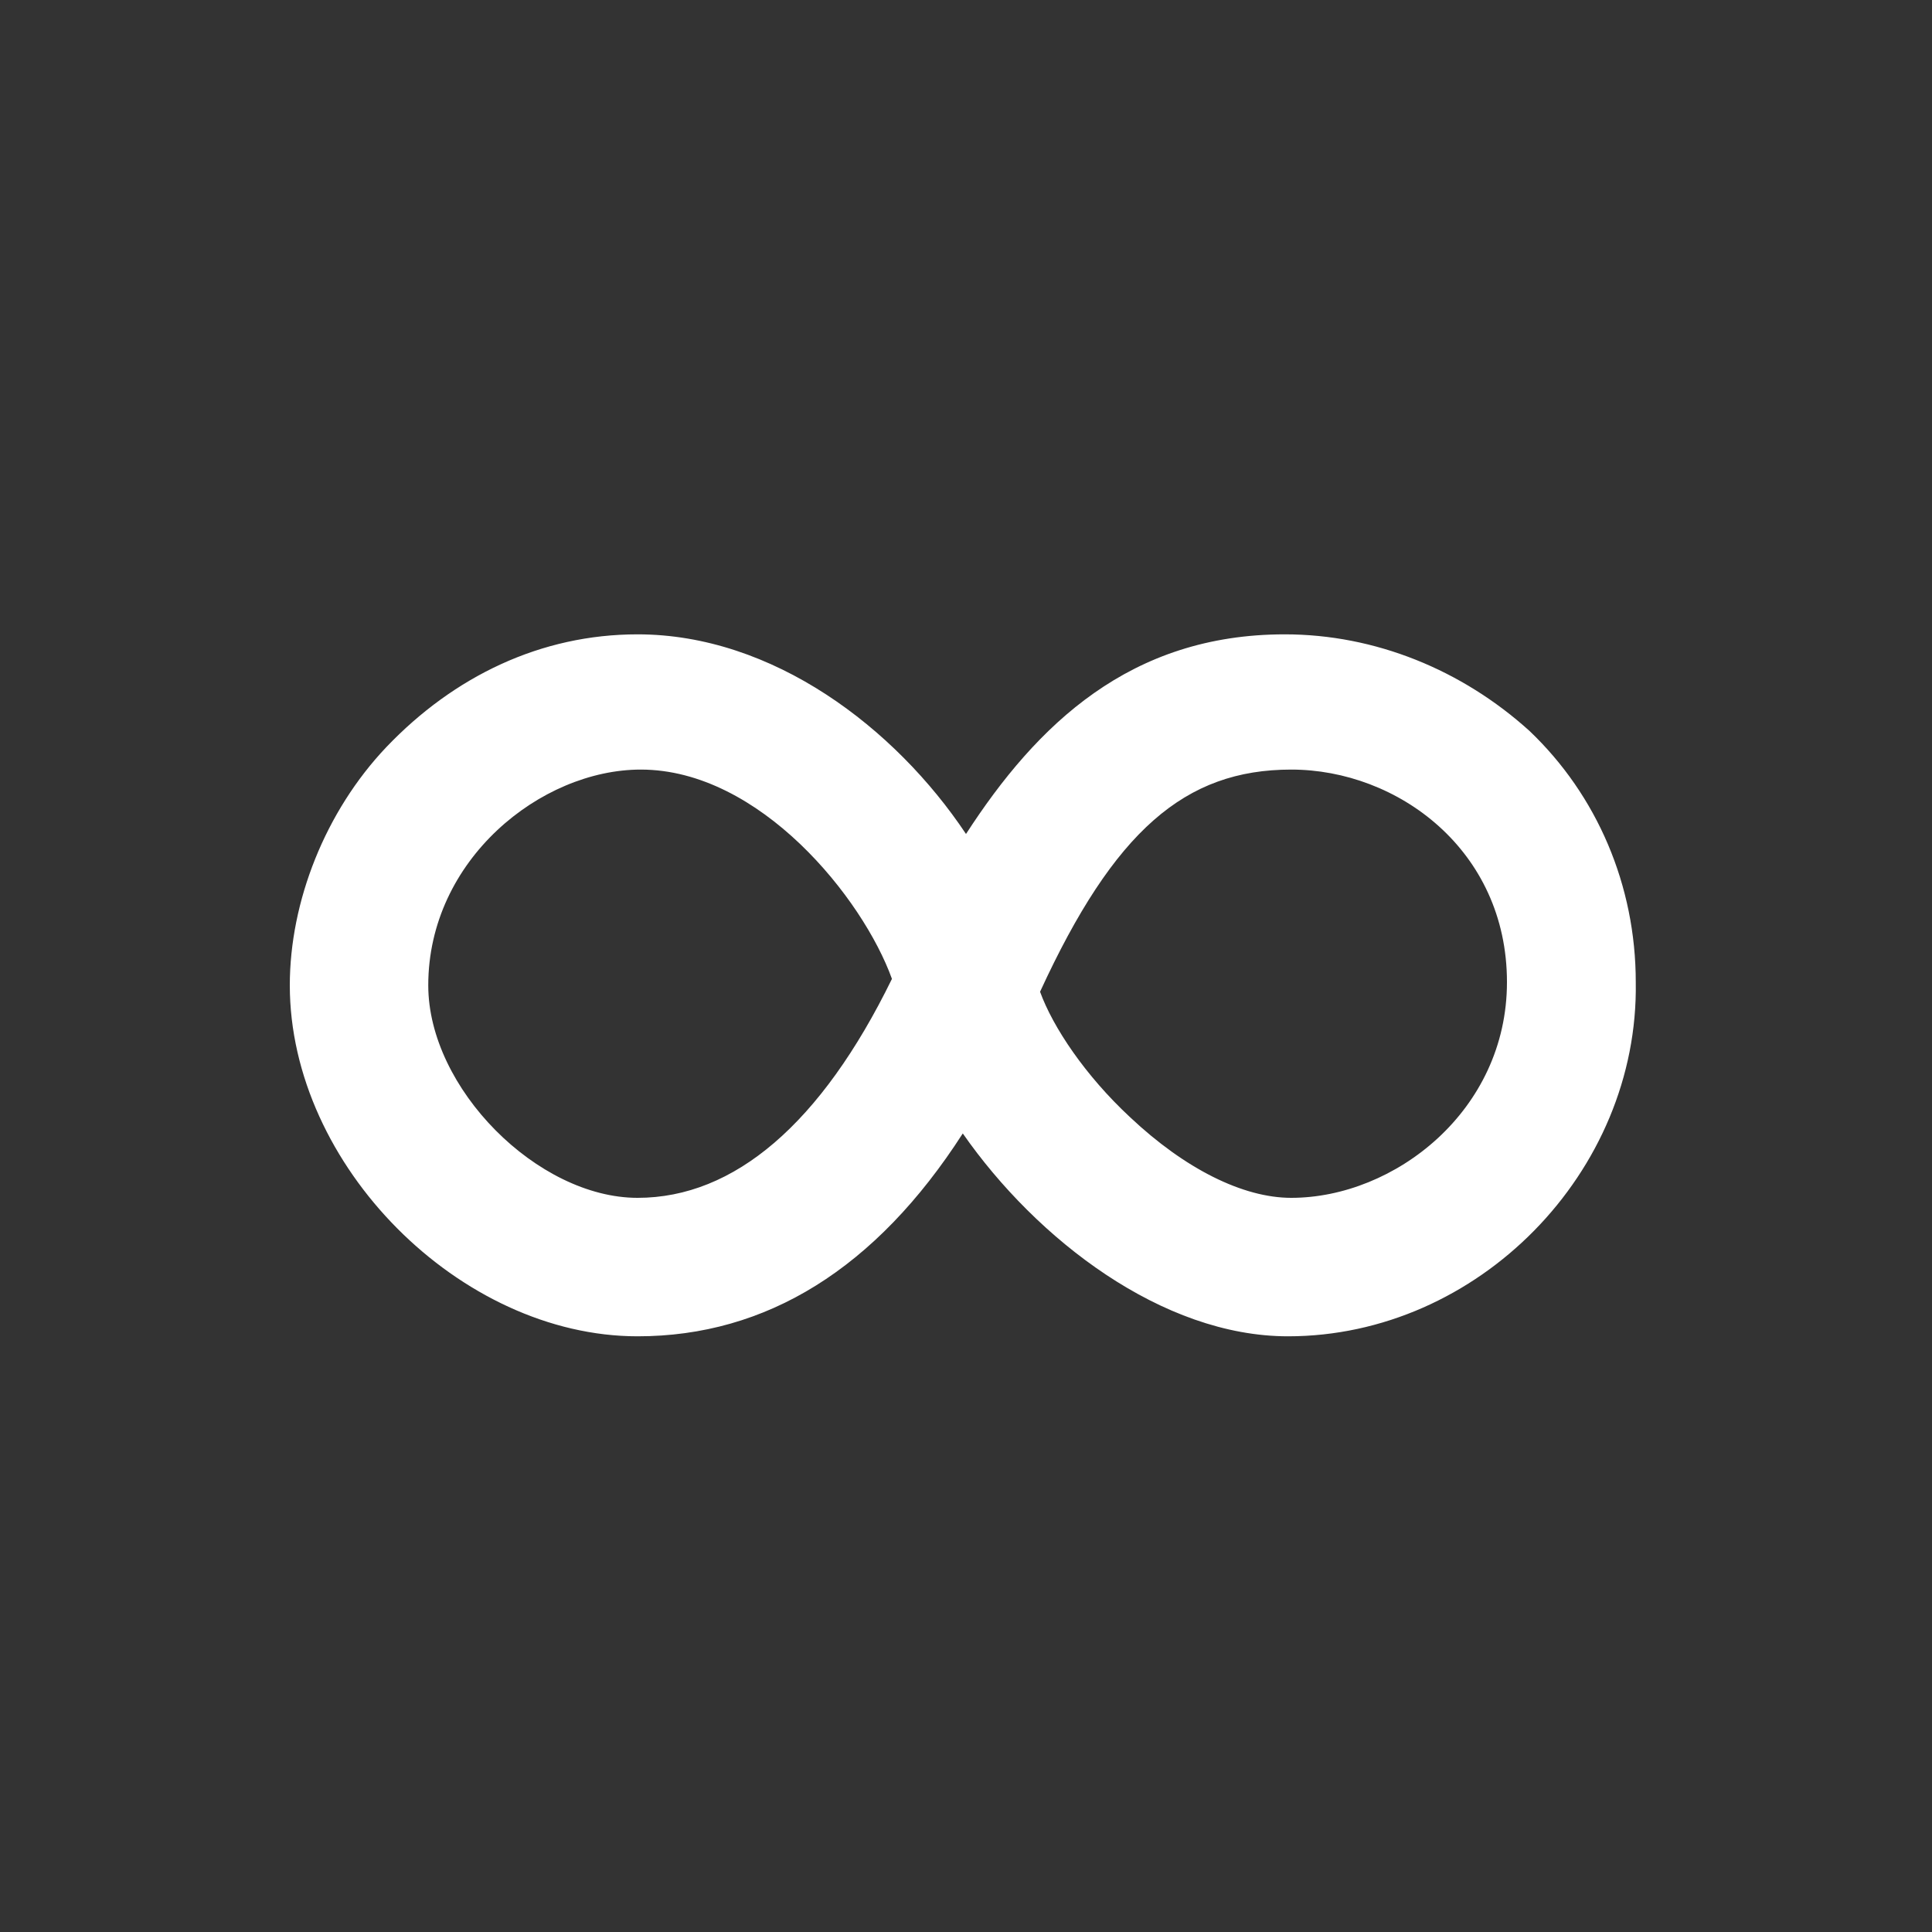 <?xml version="1.0" encoding="utf-8"?>
<!-- Generator: Adobe Illustrator 19.1.0, SVG Export Plug-In . SVG Version: 6.00 Build 0)  -->
<svg version="1.1" id="Ebene_1" xmlns="http://www.w3.org/2000/svg" xmlns:xlink="http://www.w3.org/1999/xlink" x="0px" y="0px"
	 width="60px" height="60px" viewBox="-90 47.1 60 60" style="enable-background:new -90 47.1 60 60;" xml:space="preserve">
<rect x="-90" y="47.1" width="60" height="60" fill="#333333" stroke="none"/>
<style type="text/css">
	.st0{fill:#FFFFFF;}
</style>
<path class="st0" d="M-50,88.6c-3.9,0-7.8-3-10.1-6.3c-2.7,4.2-6.1,6.3-10.1,6.3c-5.5,0-10.8-5.3-10.8-10.9c0-2.6,1.1-5.4,3-7.4
	c2.1-2.2,4.8-3.5,7.8-3.5c4.2,0,8,2.9,10.2,6.2c2.2-3.4,5.1-6.2,9.9-6.2c2.8,0,5.5,1.1,7.6,3c2.1,2,3.3,4.8,3.3,7.8
	C-39.1,83.5-44.1,88.6-50,88.6z M-57.7,77.9c0.4,1.1,1.4,2.6,2.8,3.9c1.7,1.6,3.5,2.5,5,2.5c3.2,0,6.7-2.7,6.7-6.7
	c0-4.1-3.4-6.6-6.7-6.6C-53.2,71-55.4,72.9-57.7,77.9z M-70.1,71c-3.1,0-6.6,2.8-6.6,6.7c0,3.2,3.4,6.6,6.5,6.6c3,0,5.7-2.3,7.9-6.8
	C-63.2,75-66.4,71-70.1,71z"/>
</svg>
